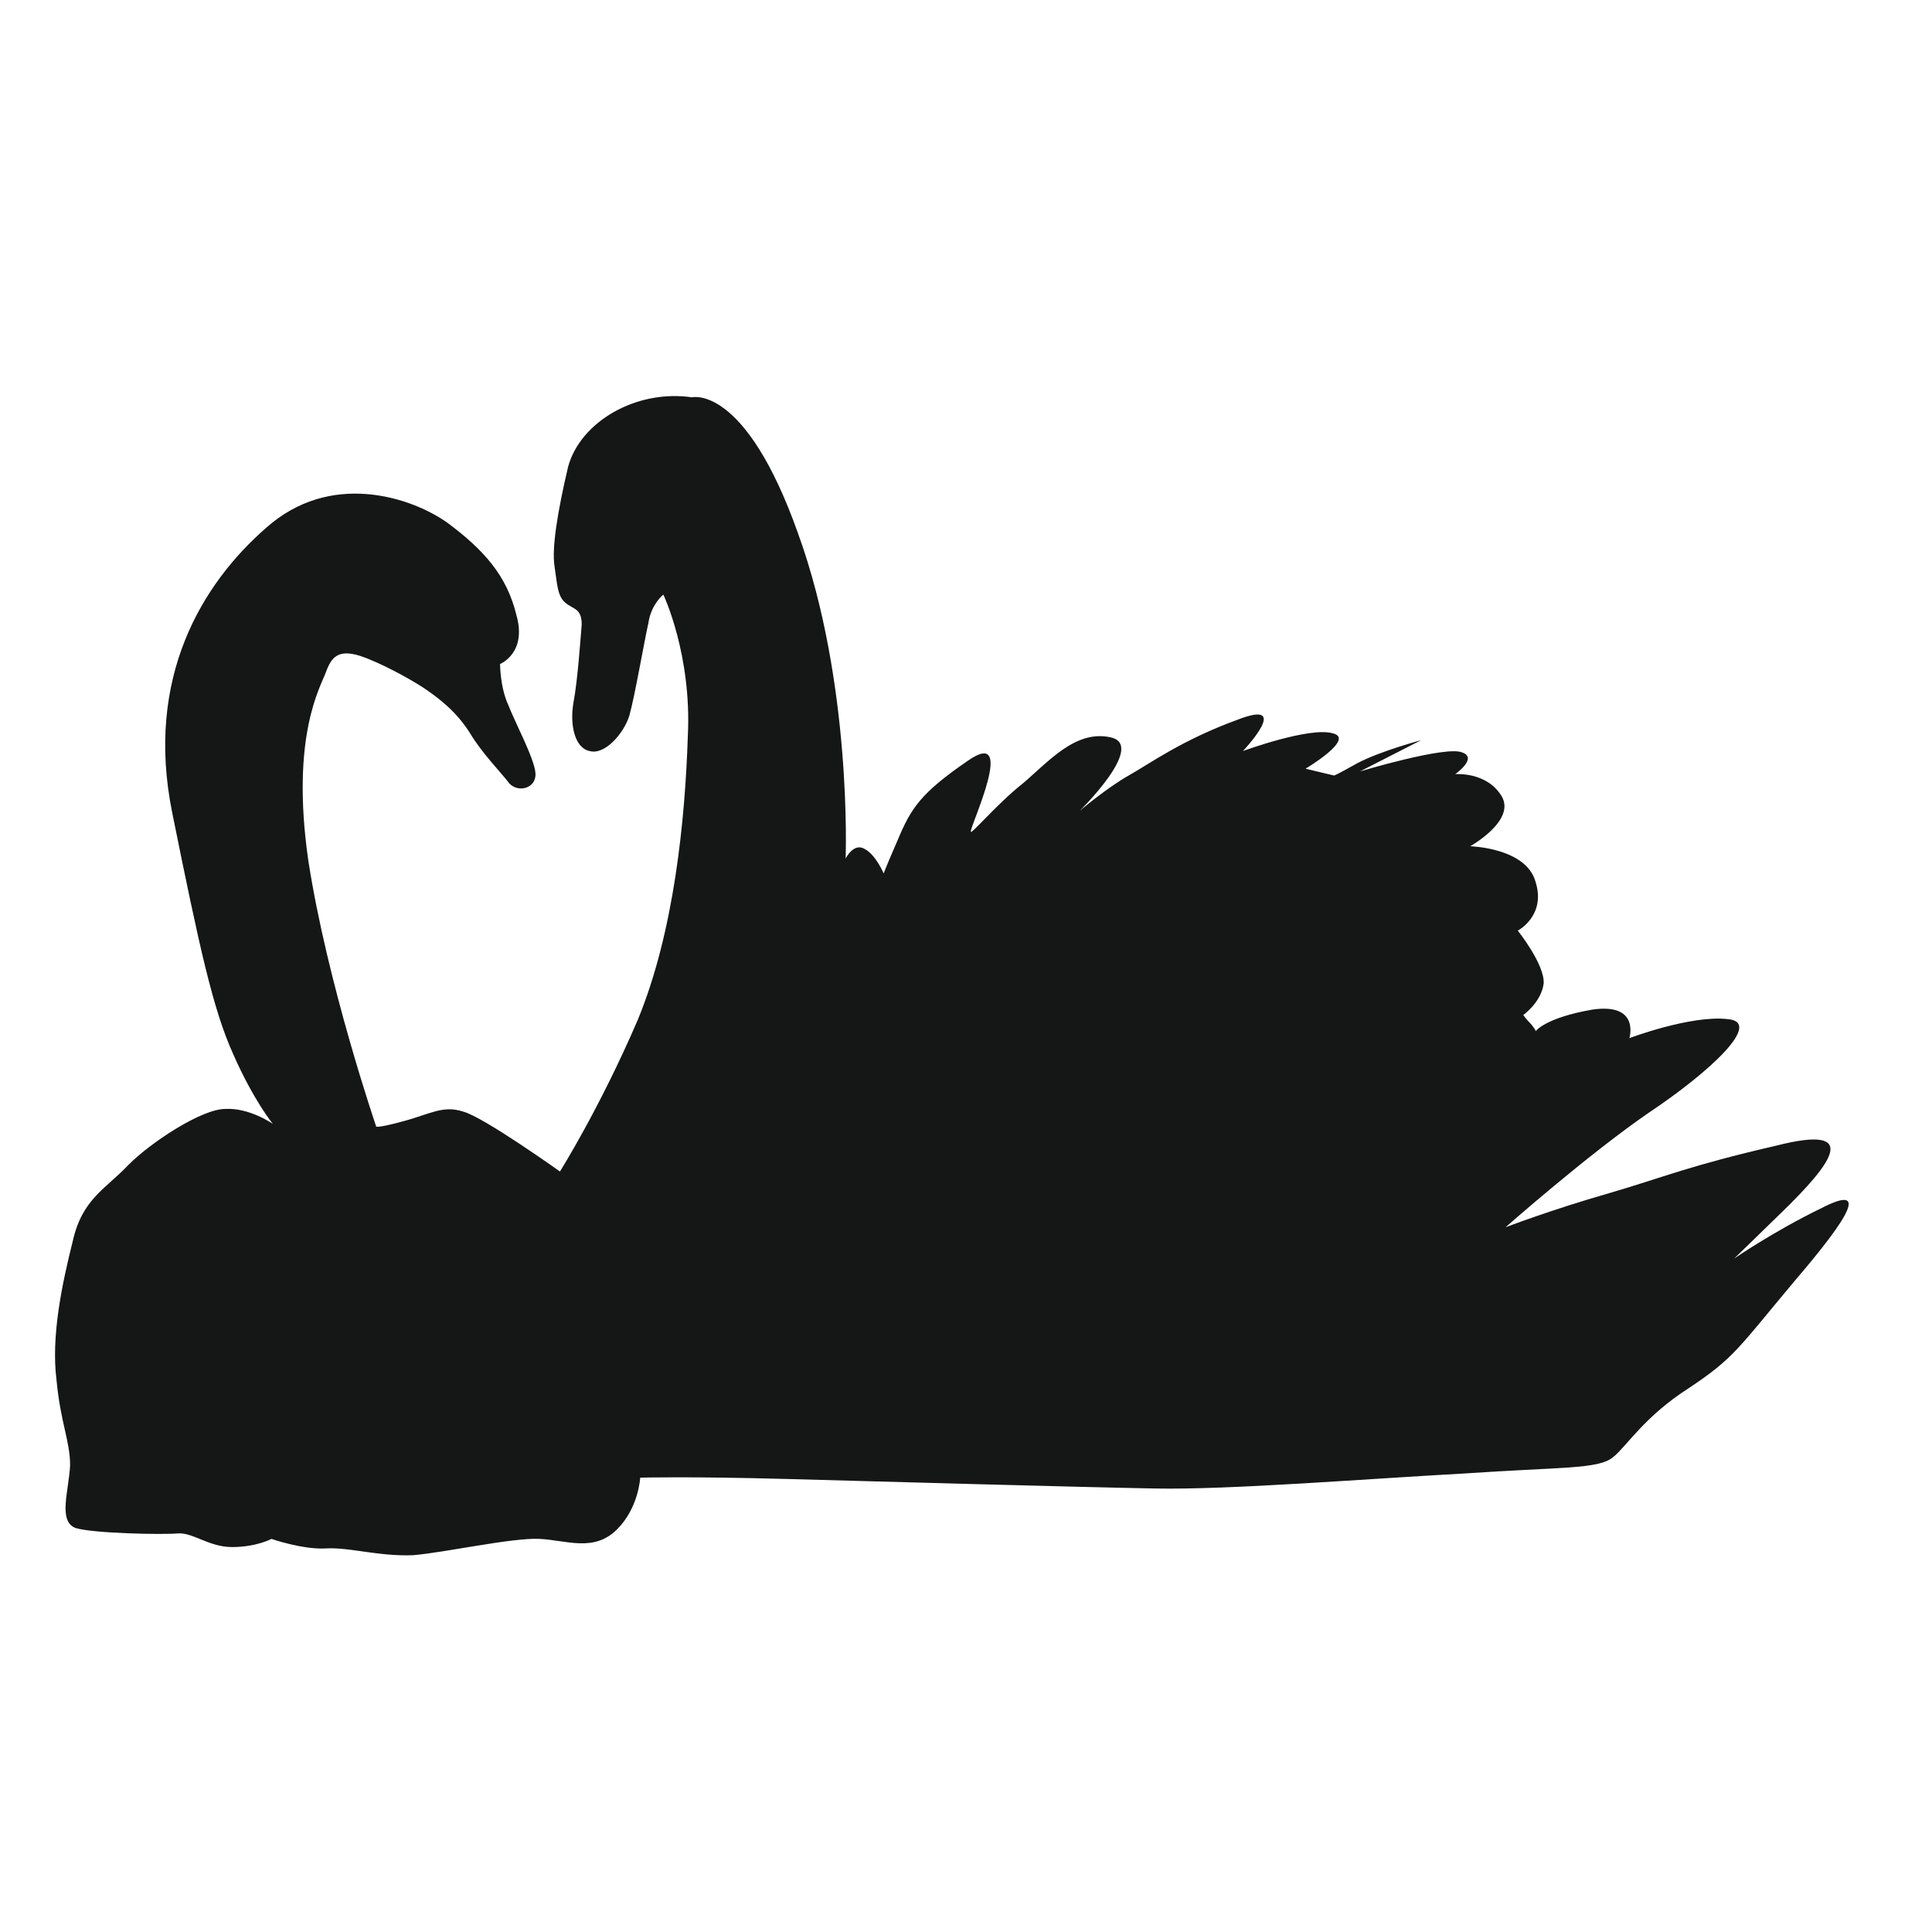 <?xml version="1.0" encoding="utf-8"?>
<!-- Generator: Adobe Illustrator 16.0.0, SVG Export Plug-In . SVG Version: 6.00 Build 0)  -->
<!DOCTYPE svg PUBLIC "-//W3C//DTD SVG 1.1//EN" "http://www.w3.org/Graphics/SVG/1.1/DTD/svg11.dtd">
<svg version="1.1" id="Ebene_1" xmlns="http://www.w3.org/2000/svg" xmlns:xlink="http://www.w3.org/1999/xlink" x="0px" y="0px"
	 width="150px" height="150px" viewBox="0 0 150 150" enable-background="new 0 0 150 150" xml:space="preserve">
<path fill="#151616" d="M53.72,30.848c-4.33-0.634-8.662,1.901-9.611,5.387c-0.846,3.591-1.27,6.338-1.058,7.712
	c0.212,1.373,0.212,2.324,0.845,2.851c0.633,0.529,1.267,0.423,1.267,1.691c-0.104,1.268-0.315,4.332-0.633,6.021
	c-0.316,1.796,0.106,3.591,1.268,3.804c1.162,0.316,2.641-1.375,3.063-2.748c0.423-1.479,1.162-5.81,1.479-7.184
	c0.21-1.479,1.162-2.218,1.162-2.218s2.218,4.648,1.901,10.987c-0.21,6.443-1.056,15.211-3.907,22.079
	c-2.958,6.866-6.022,11.725-6.022,11.725s-5.917-4.224-7.501-4.648c-1.583-0.527-2.641,0.212-4.648,0.741
	c-1.901,0.528-2.114,0.423-2.114,0.423s-3.803-11.093-5.281-20.706c-1.373-9.613,0.951-13.417,1.374-14.579
	c0.423-1.162,0.95-1.796,2.641-1.268c1.585,0.529,3.698,1.691,4.859,2.43c1.268,0.846,2.642,1.901,3.698,3.591
	c0.951,1.585,2.43,3.063,3.063,3.909c0.739,0.739,2.112,0.317,2.007-0.846c-0.106-1.162-1.585-3.908-2.114-5.281
	c-0.633-1.374-0.633-3.169-0.633-3.169s2.114-0.845,1.268-3.803c-0.741-3.063-2.536-5.071-5.387-7.184
	c-2.853-2.007-9.085-4.015-14.052,0.423c-4.965,4.331-9.401,11.62-7.289,22.079c2.114,10.458,3.169,15.317,4.754,18.804
	c1.584,3.592,3.065,5.388,3.065,5.388s-1.797-1.267-3.698-1.162c-1.797,0-5.704,2.534-7.501,4.331
	c-1.795,1.901-3.592,2.643-4.332,5.916c-0.845,3.38-1.69,7.396-1.268,10.775c0.318,3.38,1.058,4.754,1.058,6.655
	c-0.106,2.006-0.95,4.331,0.422,4.86c1.373,0.421,6.76,0.527,7.922,0.421c1.162-0.105,2.43,1.058,4.226,1.058
	c1.903,0,3.063-0.634,3.063-0.634s2.43,0.845,4.227,0.74c1.795-0.106,4.12,0.633,6.76,0.526c2.536-0.212,7.711-1.372,9.825-1.267
	c2.112,0.105,4.226,1.055,6.022-0.74c1.689-1.689,1.795-4.014,1.795-4.014s3.803-0.105,11.41,0.104
	c7.71,0.211,22.818,0.635,28.627,0.739c5.704,0.106,16.163-0.739,23.876-1.162c7.605-0.526,10.458-0.316,11.618-1.267
	c1.057-0.845,2.431-3.169,5.916-5.387c3.486-2.324,3.803-3.065,8.135-8.242c4.438-5.175,5.81-7.605,2.113-5.702
	c-3.698,1.795-6.762,3.907-6.762,3.907s-0.21,0.212,3.697-3.593c3.908-3.803,6.234-6.865-0.422-5.175
	c-6.867,1.585-8.663,2.43-12.994,3.696c-4.438,1.269-8.028,2.643-8.028,2.643s6.338-5.6,11.093-8.875
	c4.753-3.17,8.979-7.078,6.126-7.289c-2.852-0.316-7.605,1.48-7.605,1.48s0.845-2.748-2.852-2.22
	c-3.698,0.635-4.438,1.69-4.438,1.69s0.106,0-0.316-0.528c-0.423-0.423-0.635-0.739-0.635-0.739s1.374-0.951,1.585-2.43
	c0.105-1.479-2.008-4.12-2.008-4.12s2.22-1.162,1.374-3.803c-0.739-2.641-5.07-2.747-5.07-2.747s3.592-2.007,2.429-3.908
	c-1.161-1.902-3.591-1.691-3.591-1.691s1.797-1.268,0.527-1.69c-1.267-0.528-7.923,1.479-7.923,1.479l4.755-2.43
	c0,0-3.17,0.846-4.967,1.795c-1.689,0.952-1.795,0.952-1.795,0.952l-2.219-0.529c0,0,3.909-2.324,2.114-2.747
	c-1.797-0.528-6.974,1.375-6.974,1.375s3.91-4.12-0.422-2.43c-4.331,1.584-6.762,3.38-8.452,4.332
	c-1.689,0.951-3.803,2.746-3.803,2.746s5.177-5.07,2.431-5.704c-2.747-0.634-4.859,1.901-6.868,3.592
	c-2.006,1.584-4.119,4.12-4.013,3.697c0-0.528,3.59-8.134-0.21-5.493c-3.698,2.535-4.438,3.697-5.494,6.233
	c-1.058,2.429-1.058,2.535-1.058,2.535s-0.633-1.479-1.479-1.902c-0.845-0.528-1.479,0.74-1.479,0.74s0.527-13.628-3.697-25.248
	C57.841,29.792,53.72,30.848,53.72,30.848z"/>
</svg>
<!-- WCDP_DATA_CMYK_START{"#151616":"79,77,74,92"}WCDP_DATA_CMYK_END -->